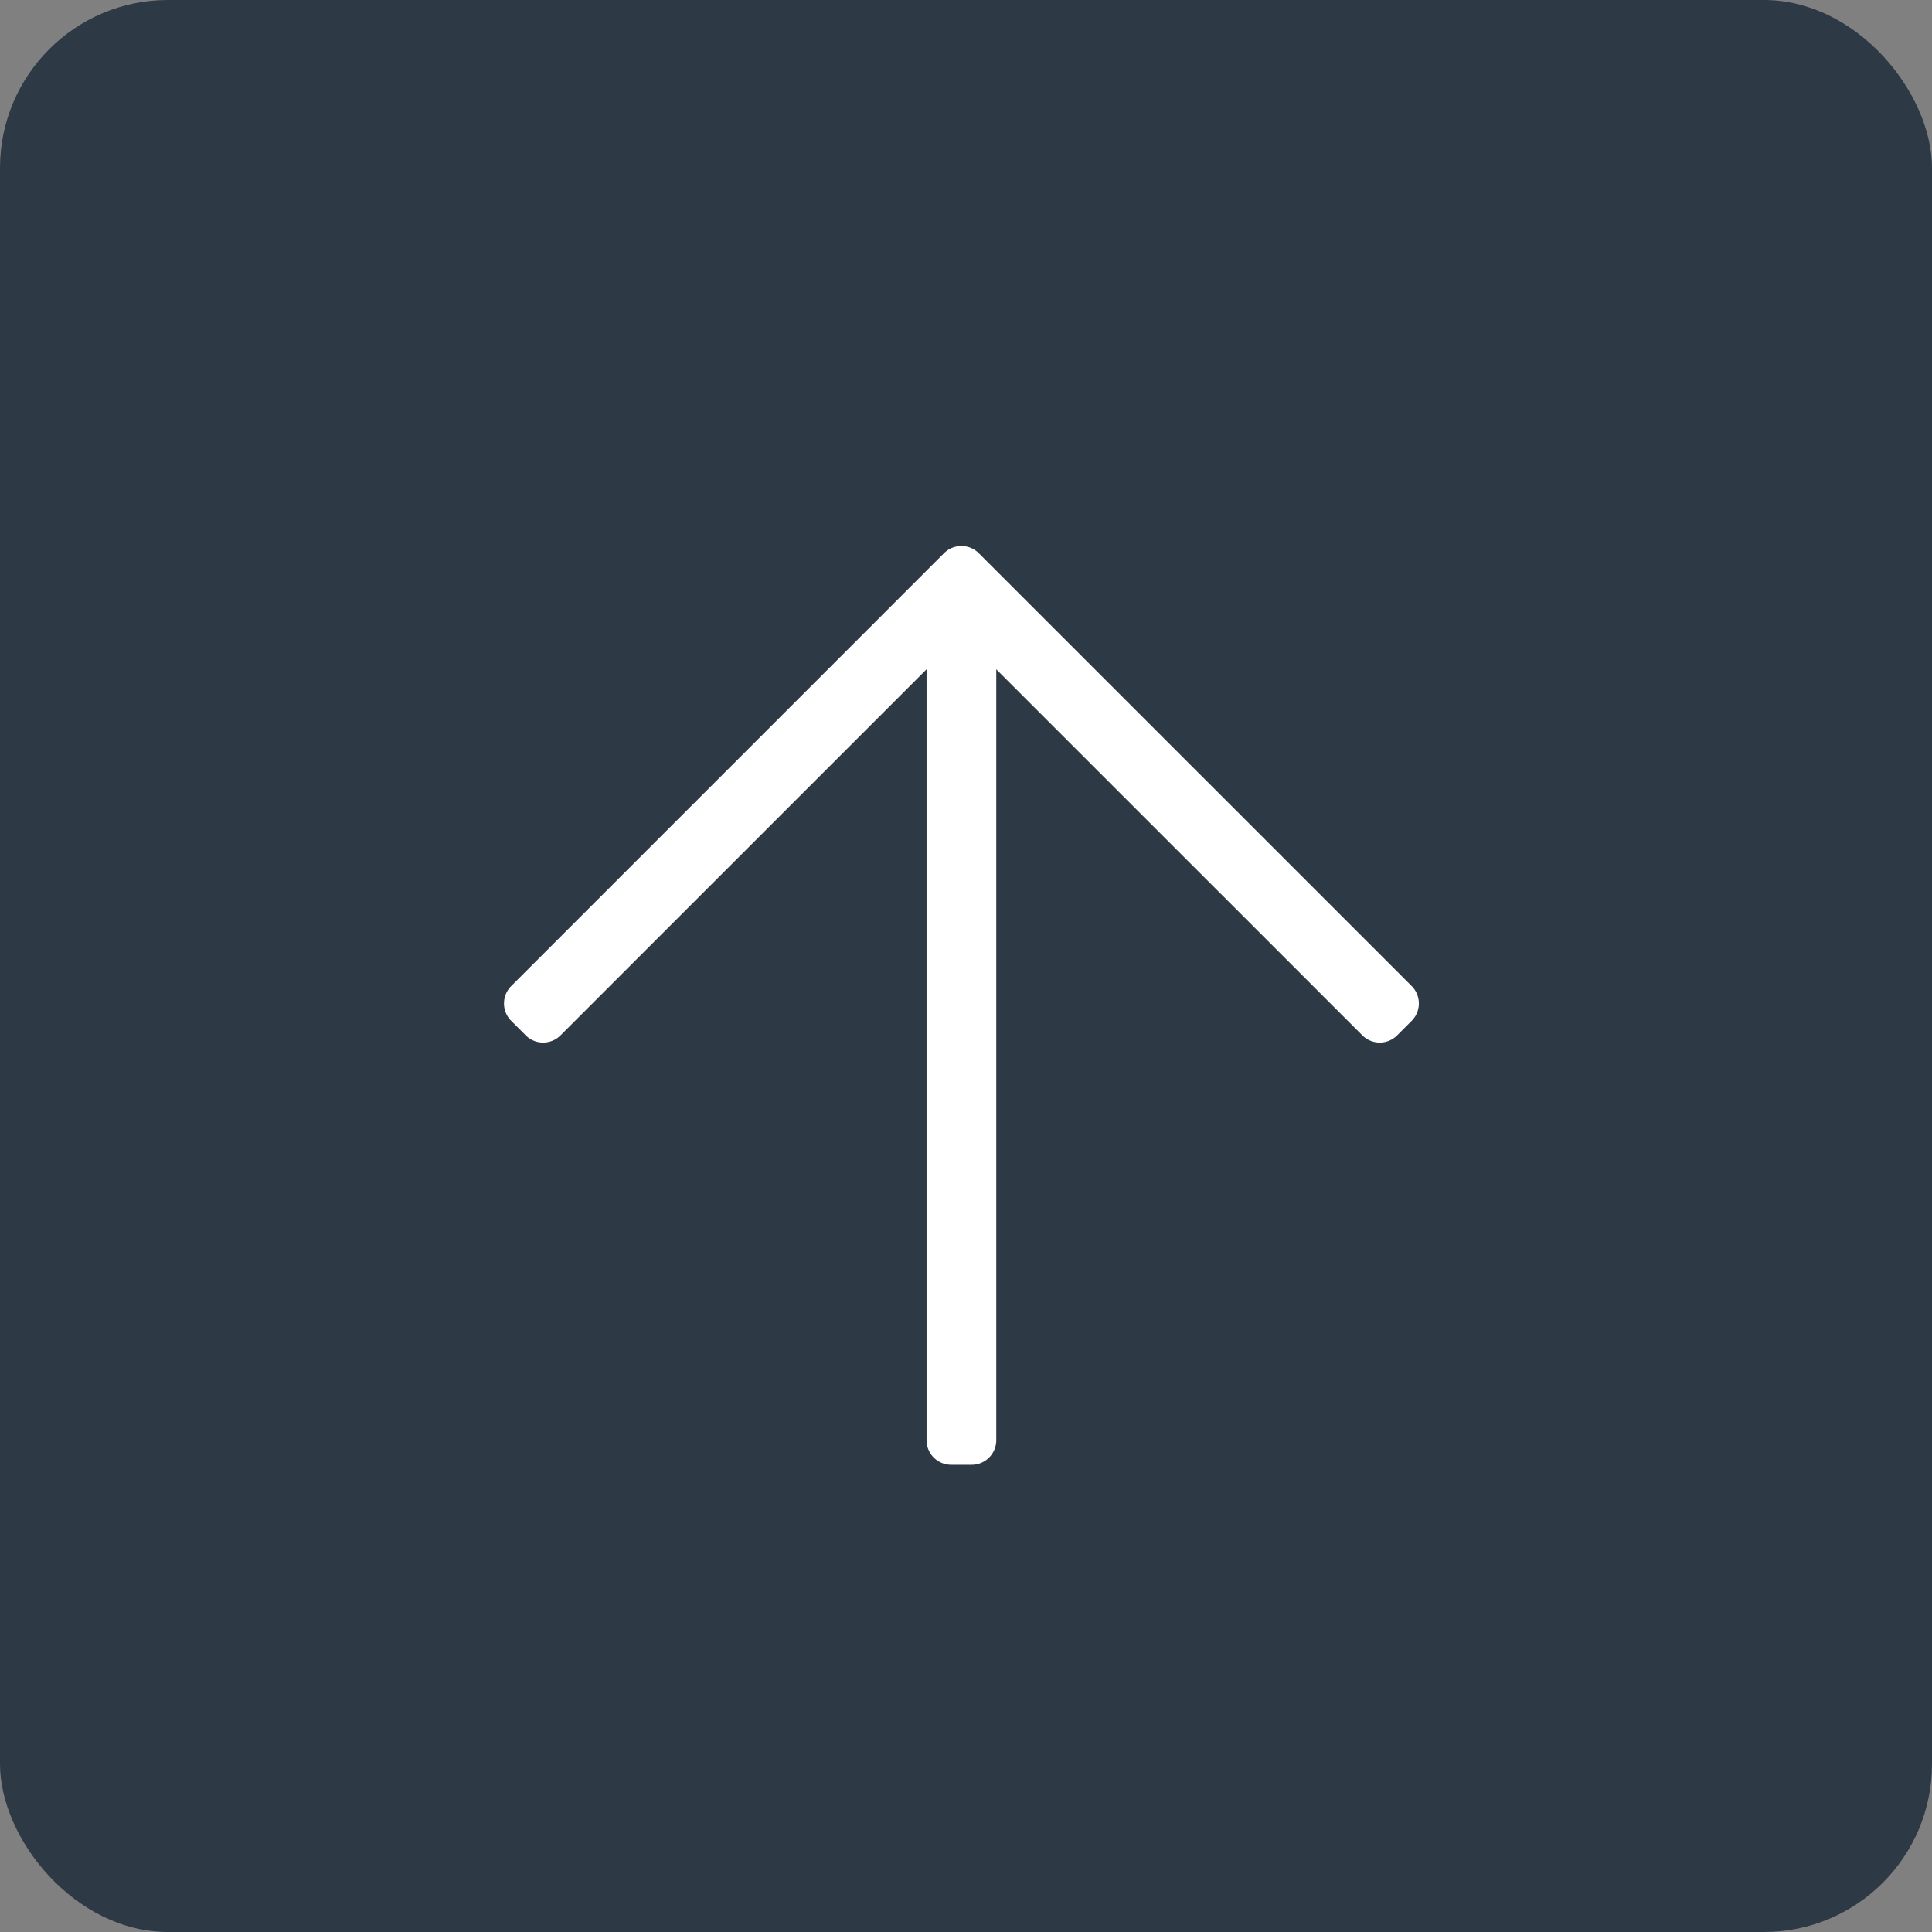 <svg xmlns="http://www.w3.org/2000/svg" width="46" height="46" viewBox="0 0 46 46"><rect x="0" y="0" width="46" height="46" fill="#808080" stroke="none"/><g transform="translate(-1305 -10367)"><rect width="46" height="46" rx="4" transform="translate(1305 10367)" fill="#2e3946"/><path d="M-10.719-9.007l.345.345a.586.586,0,0,0,.829,0L-.83-17.377V.977a.586.586,0,0,0,.586.586H.244A.586.586,0,0,0,.83.977V-17.377L9.546-8.662a.586.586,0,0,0,.829,0l.345-.345a.586.586,0,0,0,0-.829L.414-20.141a.586.586,0,0,0-.829,0L-10.719-9.836A.586.586,0,0,0-10.719-9.007Z" transform="translate(1327.891 10400.313)" fill="#fff"/></g></svg>